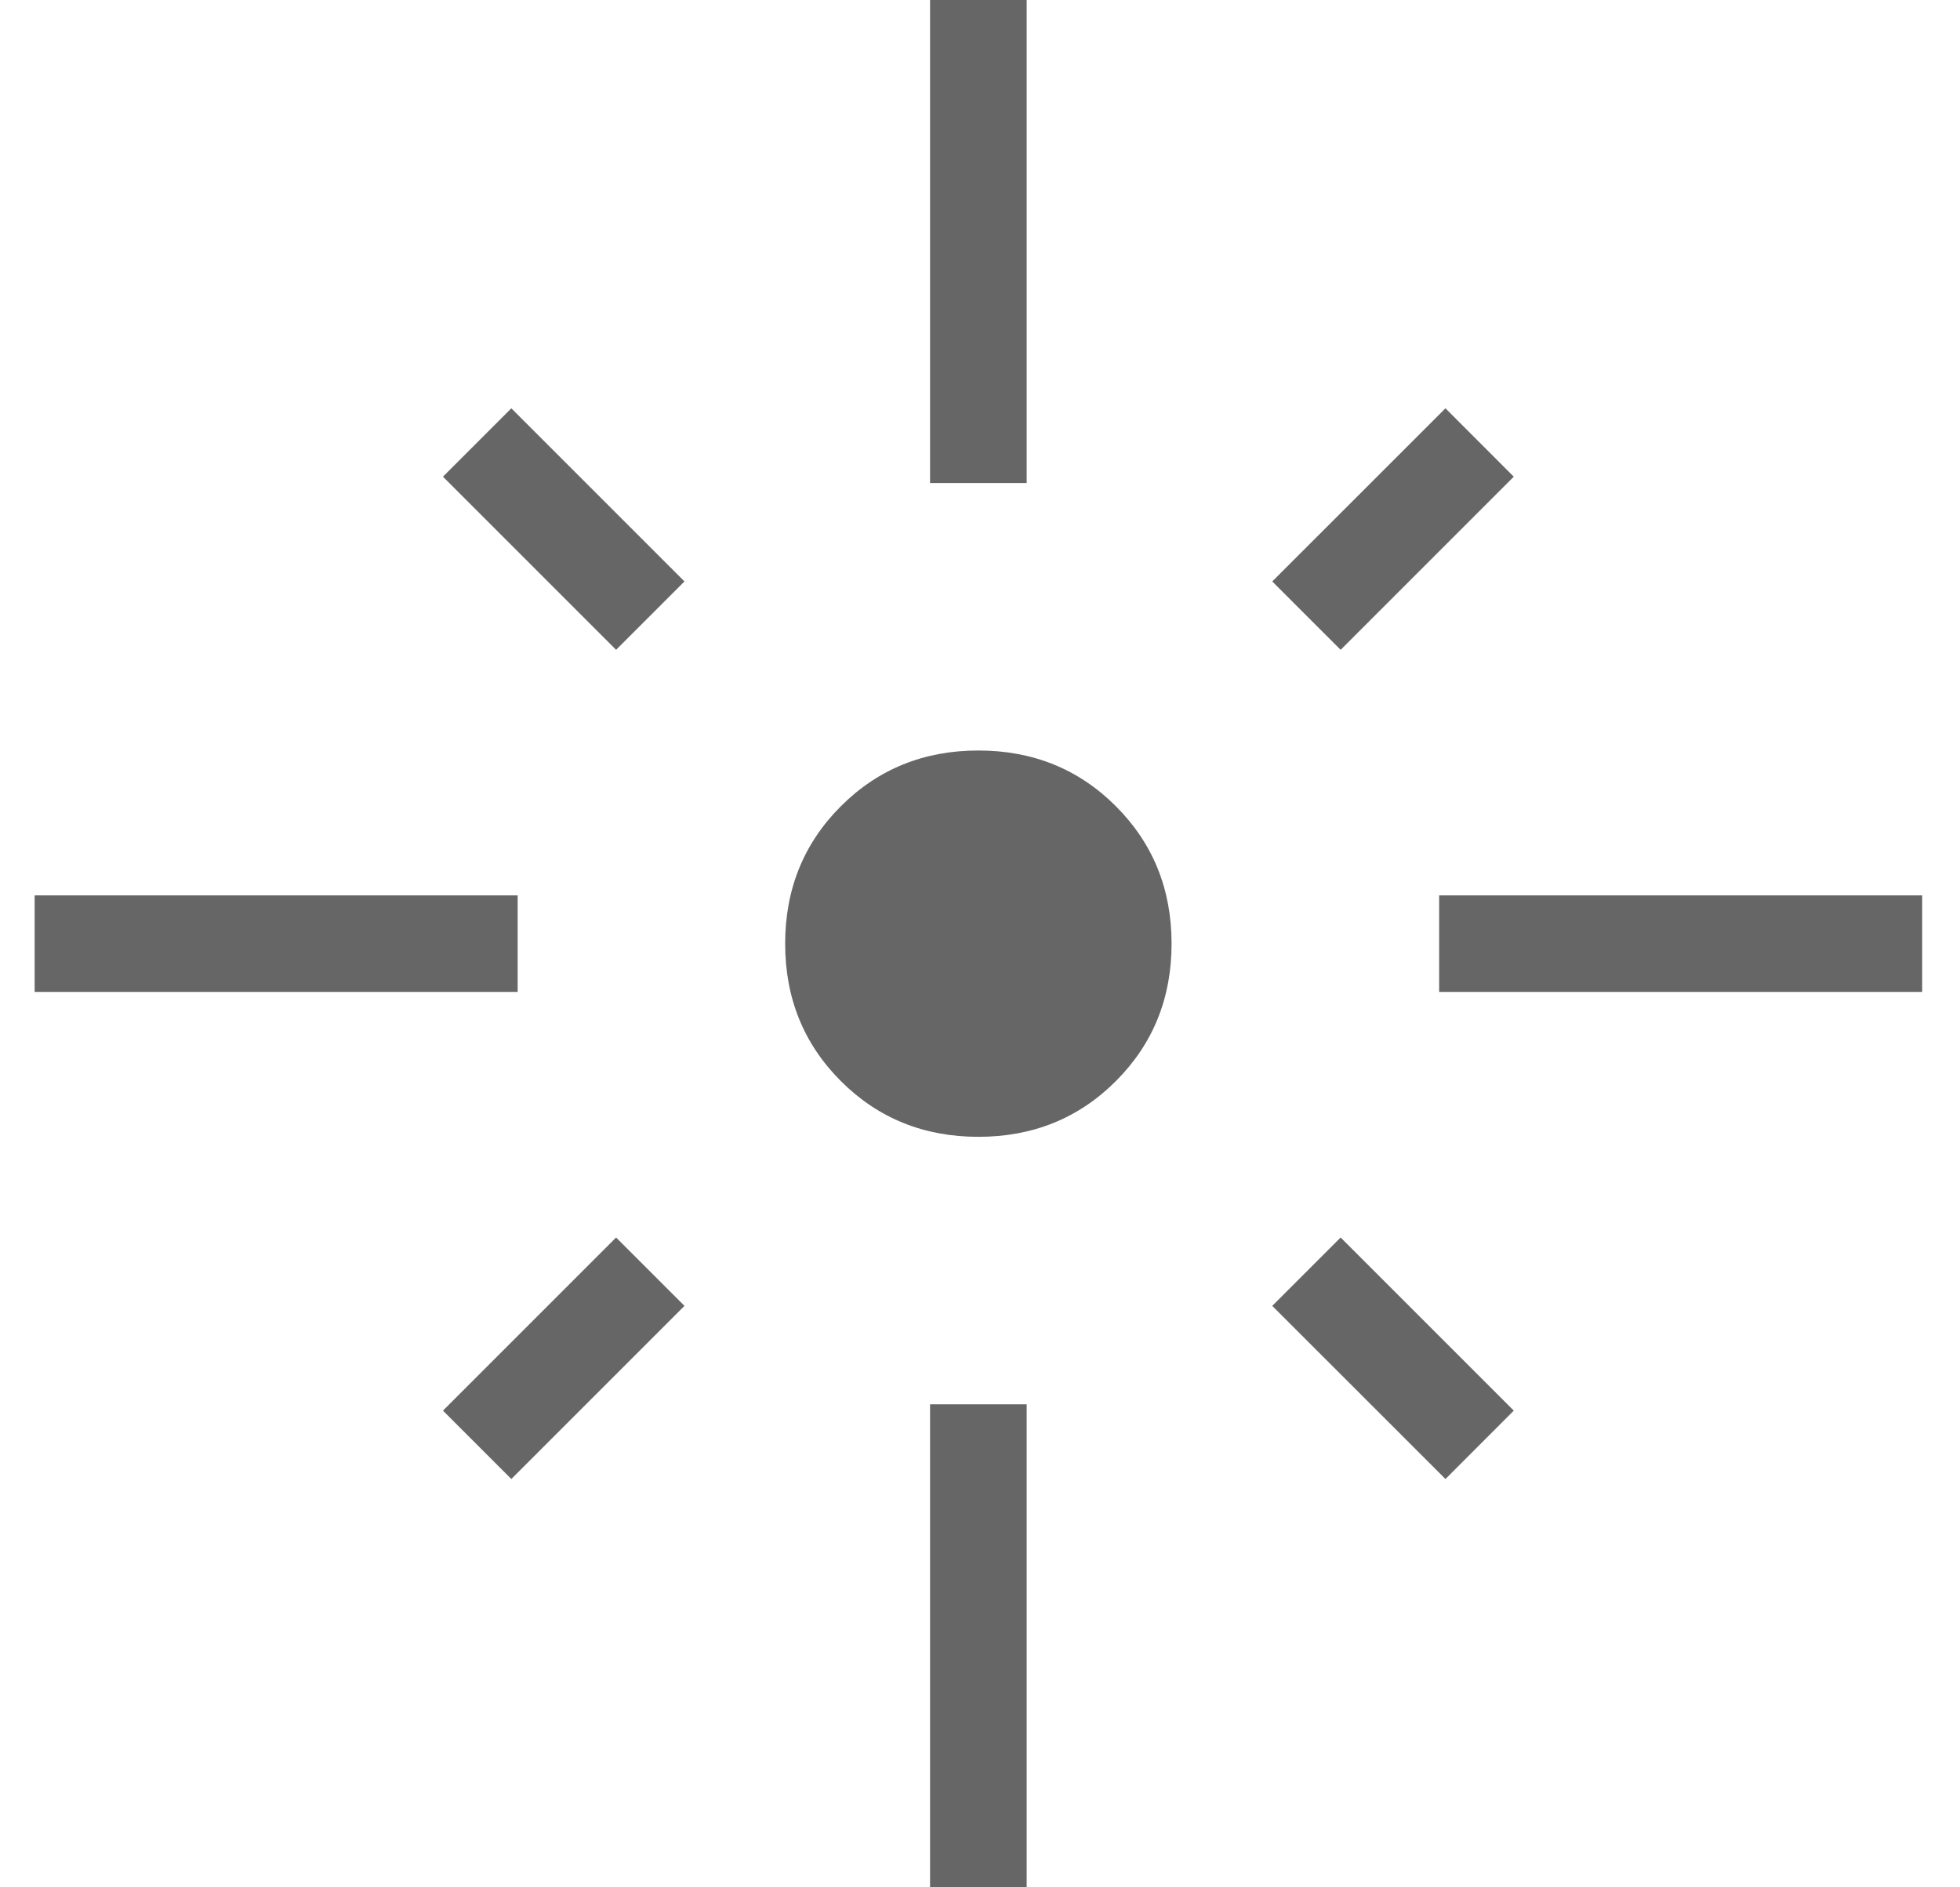 <?xml version="1.0" encoding="UTF-8"?> <svg xmlns="http://www.w3.org/2000/svg" width="27" height="26" viewBox="0 0 27 26" fill="none"><g opacity="0.6"><path d="M0.477 13.665V12.335H7.131V13.665H0.477ZM8.487 8.952L6.102 6.567L7.044 5.625L9.429 8.01L8.487 8.952ZM12.812 6.654V0H14.143V6.654H12.812ZM18.468 8.952L17.526 8.01L19.912 5.625L20.853 6.567L18.468 8.952ZM19.825 13.665V12.335H26.479V13.665H19.825ZM13.478 15.661C12.727 15.661 12.096 15.405 11.584 14.894C11.072 14.382 10.816 13.751 10.816 13C10.816 12.249 11.072 11.618 11.584 11.106C12.096 10.595 12.727 10.339 13.478 10.339C14.228 10.339 14.86 10.595 15.371 11.106C15.883 11.618 16.139 12.249 16.139 13C16.139 13.751 15.883 14.382 15.371 14.894C14.86 15.405 14.228 15.661 13.478 15.661ZM19.912 20.375L17.526 17.99L18.468 17.048L20.853 19.433L19.912 20.375ZM7.044 20.375L6.102 19.433L8.487 17.048L9.429 17.99L7.044 20.375ZM12.812 26V19.346H14.143V26L12.812 26Z" fill="black"></path></g></svg> 